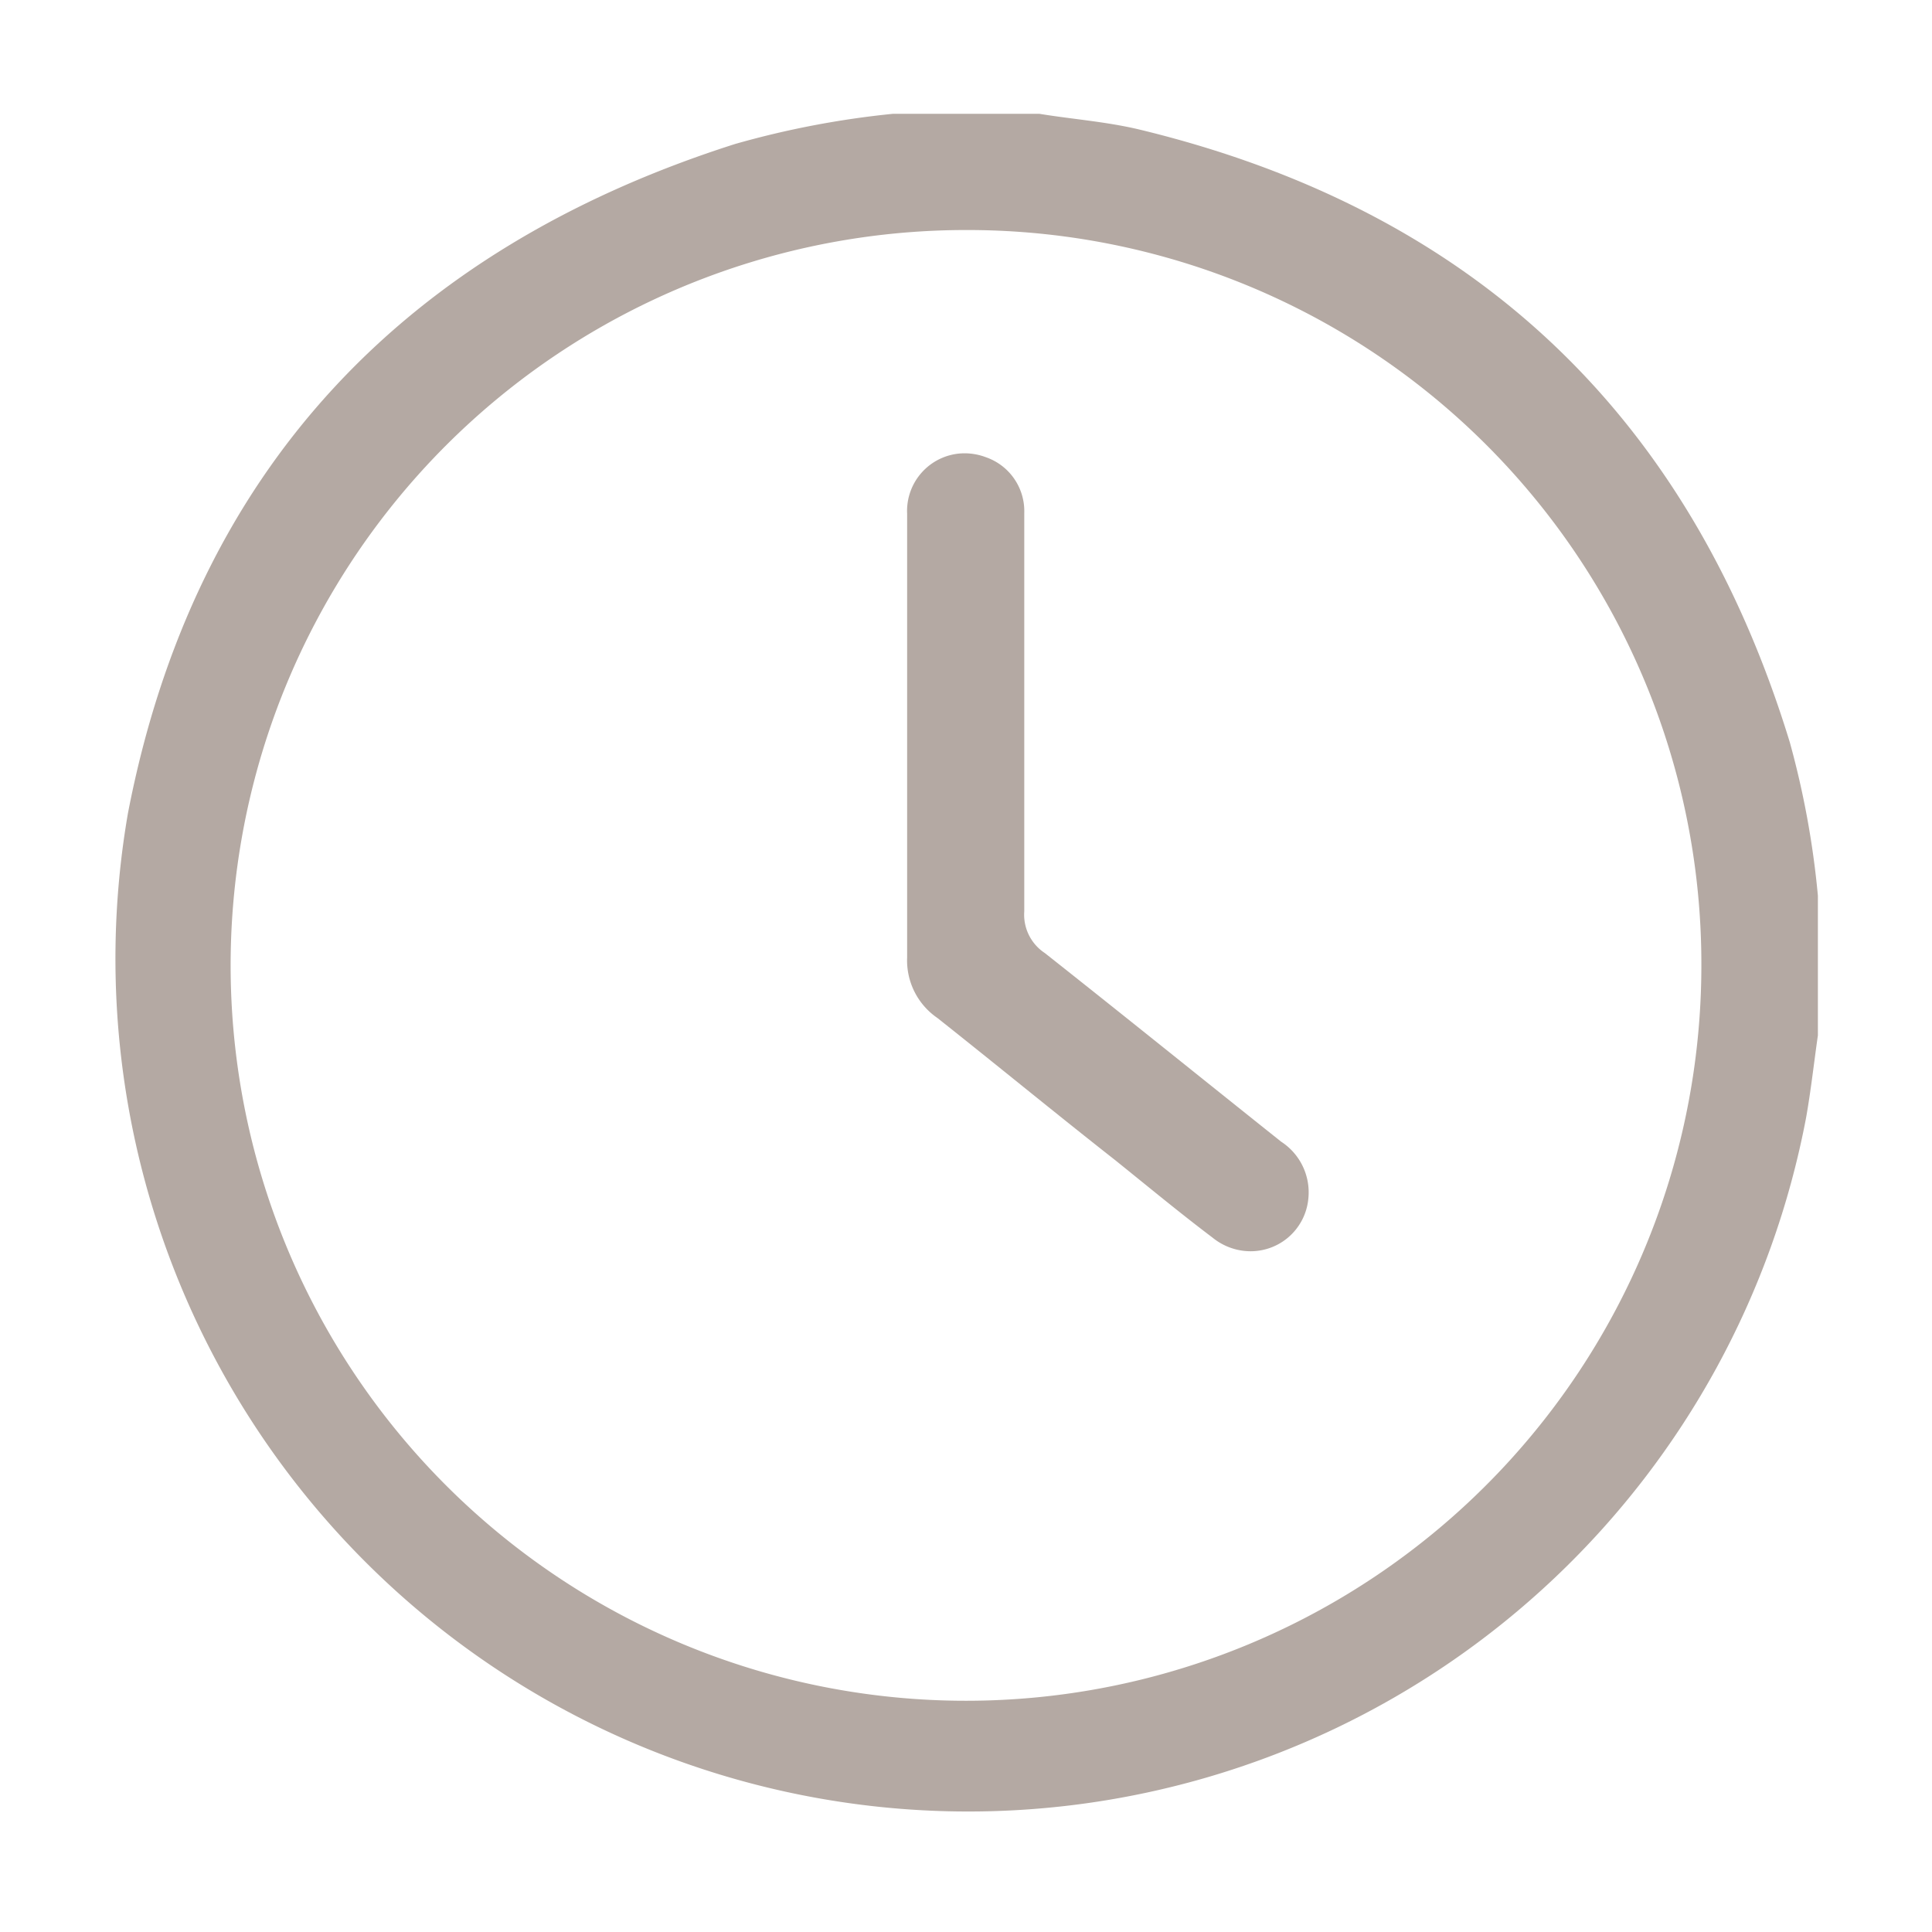<svg xmlns="http://www.w3.org/2000/svg" id="Calque_1" data-name="Calque 1" viewBox="0 0 64 64"><defs><style>.cls-1{opacity:0.4;}.cls-2{fill:#432918;}</style></defs><g id="Groupe_1145" data-name="Groupe 1145"><g id="Groupe_1340" data-name="Groupe 1340" class="cls-1"><g id="Groupe_1340-2" data-name="Groupe 1340-2"><path id="Trac&#xE9;_4589" data-name="Trac&#xE9; 4589" class="cls-2" d="M29.58,3.77h4.85c1.1.18,2.22.26,3.31.52q16.56,4,21.55,20.3a29.12,29.12,0,0,1,.93,5.08V34.3c-.13.9-.23,1.82-.39,2.72A28.25,28.25,0,0,1,4.24,26.93C6.43,15.6,13.37,8.27,24.35,4.77a30,30,0,0,1,5.23-1M32,7.62A24.36,24.36,0,1,0,56.36,32v0A24.31,24.31,0,0,0,32.08,7.62H32"></path><path id="Trac&#xE9;_4590" data-name="Trac&#xE9; 4590" class="cls-2" d="M33.93,23.75c0,2.15,0,4.3,0,6.44a1.52,1.52,0,0,0,.68,1.38c2.62,2.07,5.22,4.17,7.83,6.25a2,2,0,0,1,.9,1.89,1.92,1.92,0,0,1-2.1,1.73A2,2,0,0,1,40.17,41c-1.1-.83-2.16-1.71-3.23-2.57-2-1.57-3.92-3.15-5.89-4.71a2.31,2.31,0,0,1-1-2c0-4.9,0-9.8,0-14.7a1.91,1.91,0,0,1,1.78-2,2,2,0,0,1,.84.13A1.89,1.89,0,0,1,33.93,17c0,2.26,0,4.51,0,6.77Z"></path></g></g></g></svg>